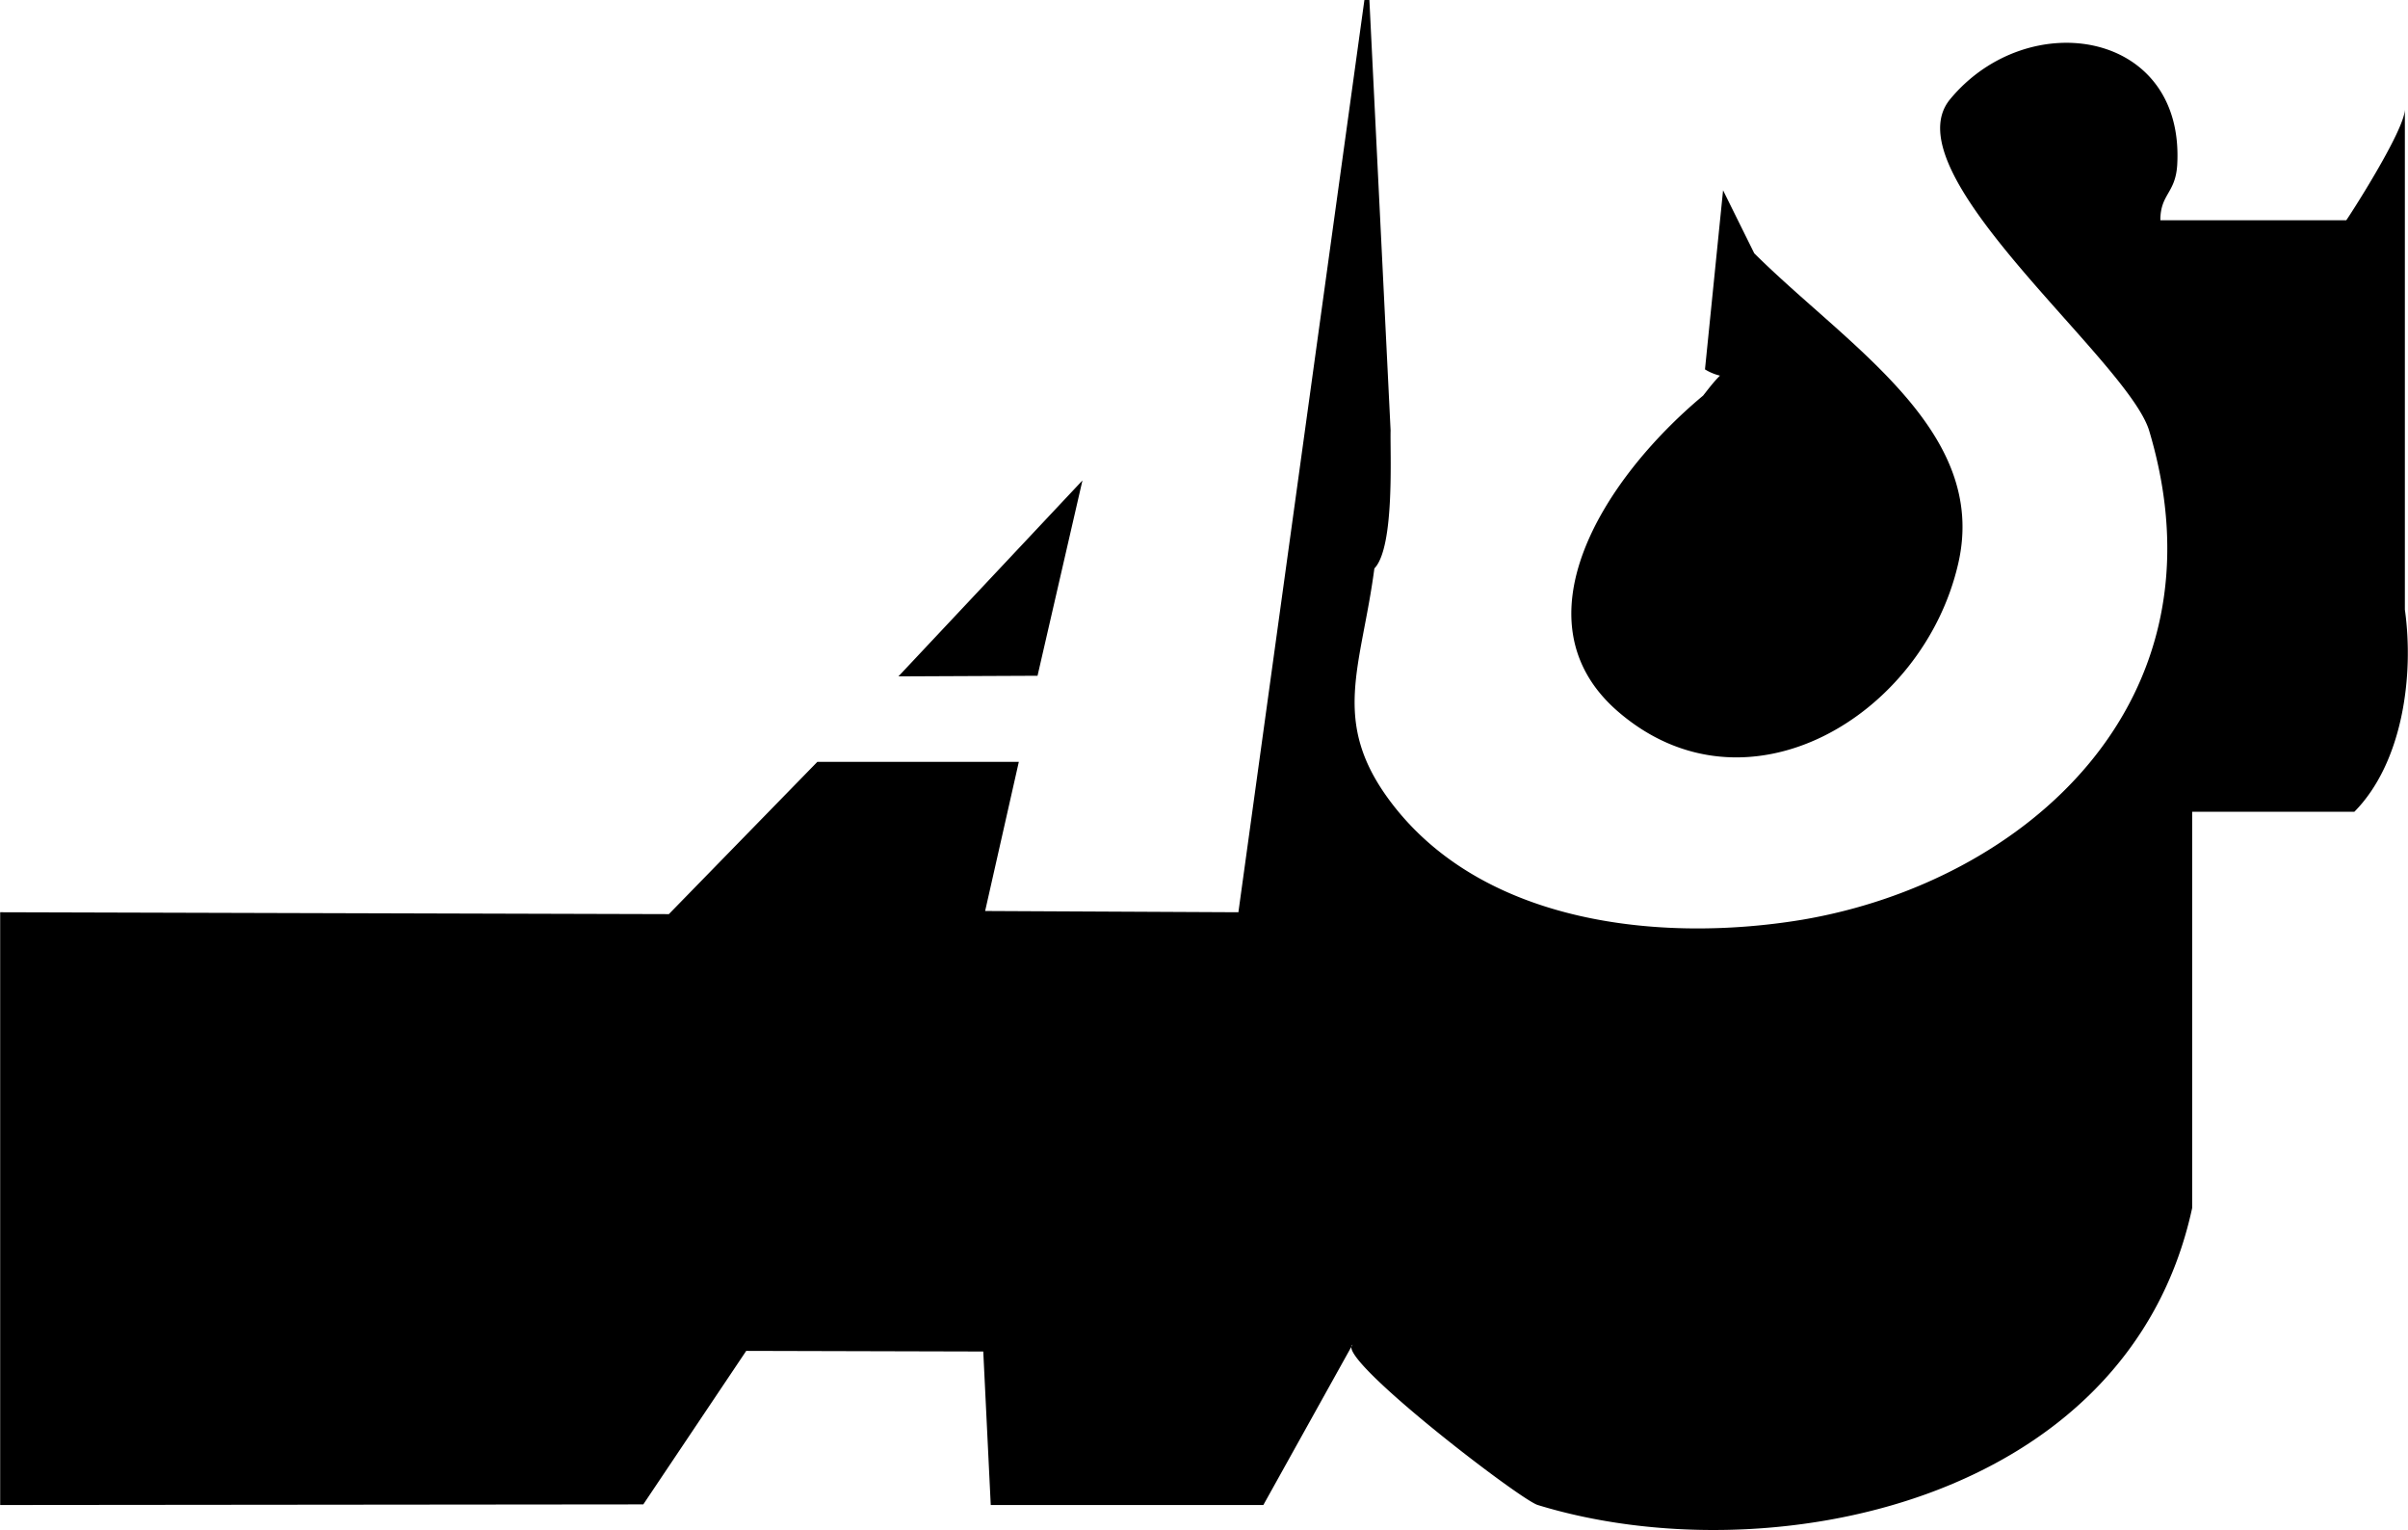 <svg xmlns="http://www.w3.org/2000/svg" width="2500" height="1588" viewBox="0 0 277.9 176.547"><path d="M177.479 173.664c-2.016-.576-23.472-17.064-21.384-18.504L145.8 173.664h-31.464l-.864-17.713-27.36-.072-11.88 17.713L0 173.664v-68.4l77.184.217L94.32 87.912h23.256l-3.888 17.208 29.232.145L157.464 0h.576l2.448 49.68c-.072 2.52.504 13.464-1.872 15.912-1.513 11.448-5.112 17.64 1.872 26.928 10.728 14.256 31.464 16.271 47.52 13.607 25.488-4.318 49.464-24.983 40.032-56.447-2.521-8.208-30.024-29.736-22.968-38.232 9-10.872 27.144-7.992 26.207 7.632-.216 3.24-1.943 3.312-1.943 6.336h21.456c.144-.144 6.768-10.368 6.768-12.816v57.744c1.08 7.704-.288 17.712-5.832 23.328h-18.72v45.721c-7.416 34.271-49.248 42.336-75.529 34.271zM103.68 78.048l21.24-22.608-5.184 22.536-16.056.072zm82.944 3.96c-11.736-10.296-1.872-26.496 9.936-36.36.576-.72 1.152-1.512 1.944-2.304a5.933 5.933 0 0 1-1.729-.72l2.088-20.664 3.601 7.272c10.8 10.728 27.072 20.448 23.544 35.784-4.032 17.64-24.552 29.953-39.384 16.992z" fill-rule="evenodd" clip-rule="evenodd"/></svg>